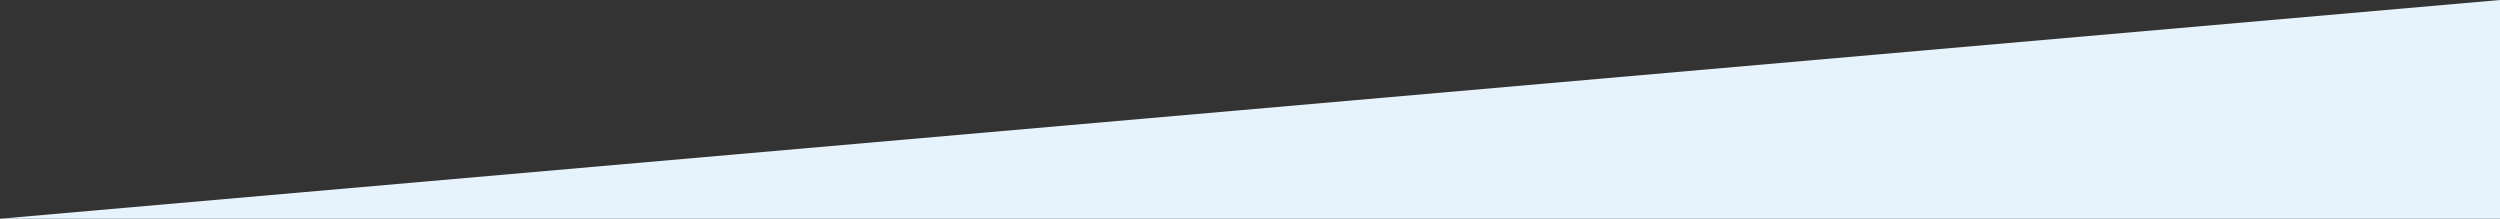 <?xml version="1.0" encoding="UTF-8"?><svg id="_レイヤー_2" xmlns="http://www.w3.org/2000/svg" viewBox="0 0 1919.62 167.95"><rect x="0" y="0" width="1919.62" height="167.95" fill="#333333" stroke="none"/><g id="_ベース"><polygon points="1919.62 167.95 0 167.95 1919.62 0 1919.62 167.95" fill="#e7f3fc"/></g></svg>